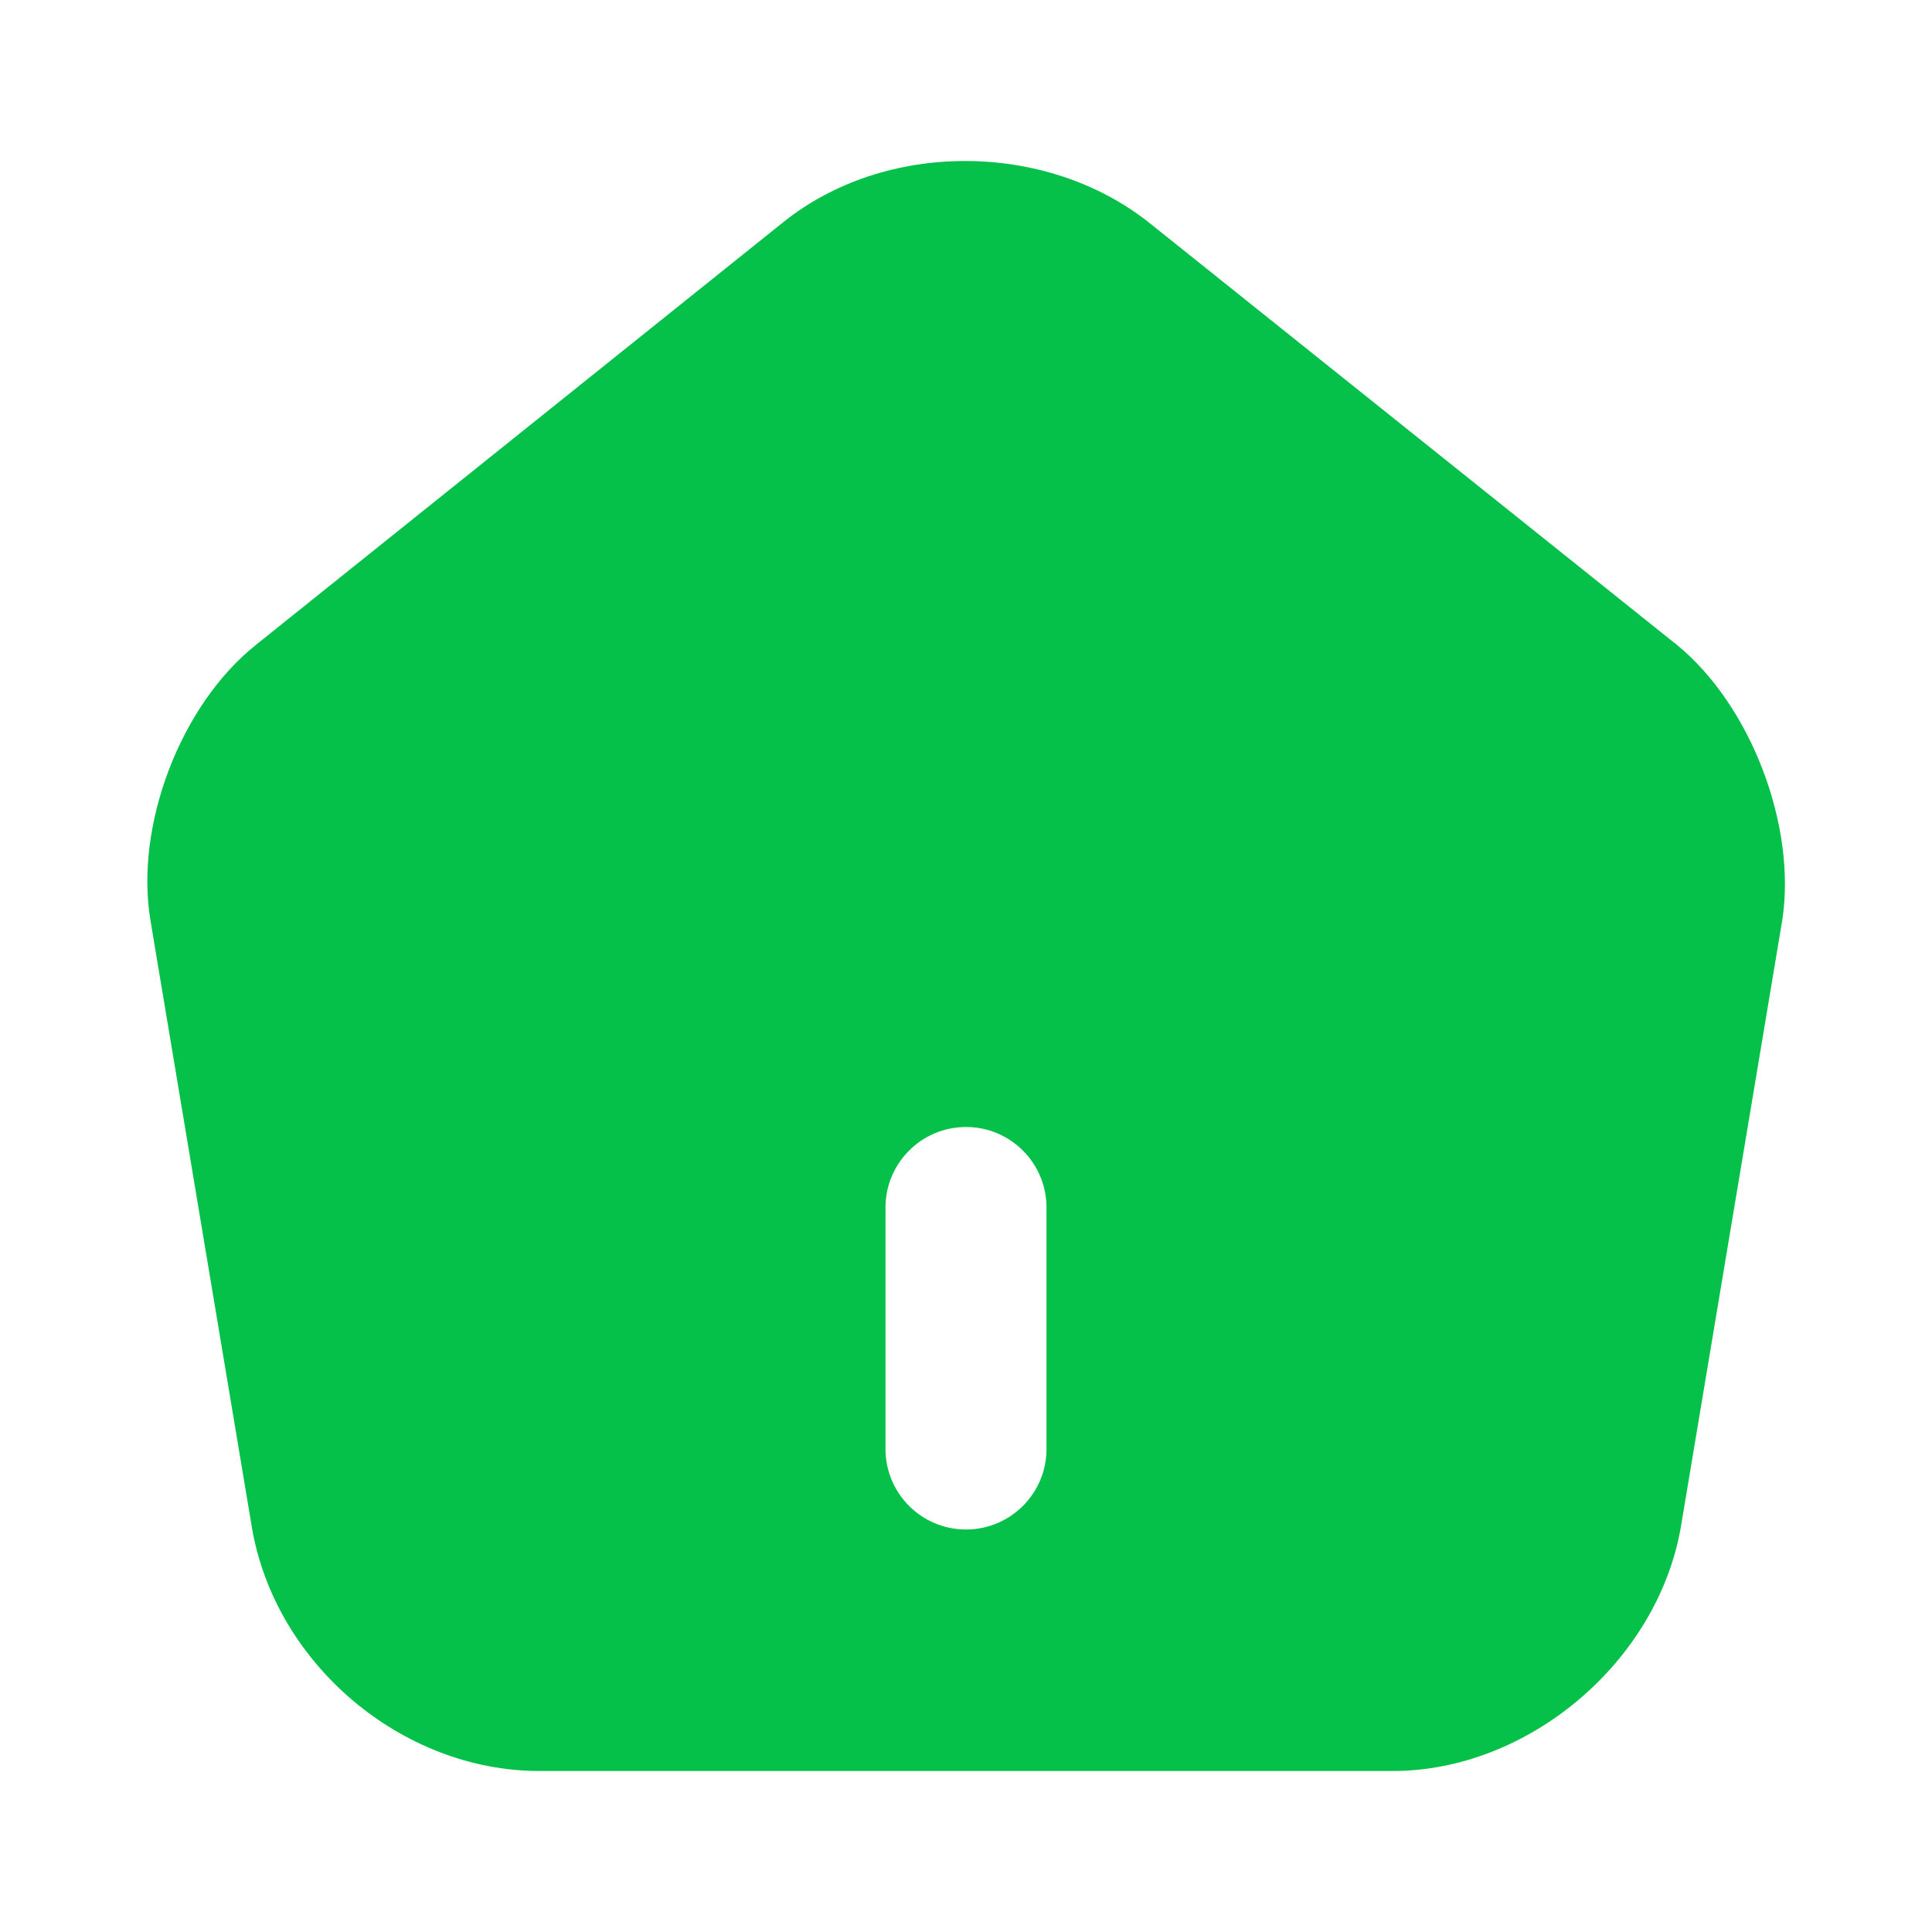 <svg width="24" height="24" viewBox="0 0 24 24" fill="none" xmlns="http://www.w3.org/2000/svg">
<path fill-rule="evenodd" clip-rule="evenodd" d="M14.28 2.77L20.83 8.01C21.75 8.76 22.32 10.26 22.14 11.43L20.88 18.97C20.59 20.64 18.99 22 17.3 22H6.7C4.99 22 3.42 20.67 3.13 18.98L1.87 11.44C1.67 10.26 2.24 8.76 3.18 8.01L9.73 2.76C11 1.74 13 1.75 14.28 2.77ZM12 14C11.448 14 11 14.448 11 15V18C11 18.552 11.448 19 12 19C12.552 19 13 18.552 13 18V15C13 14.448 12.552 14 12 14Z" fill="#06C149"/>
</svg>

